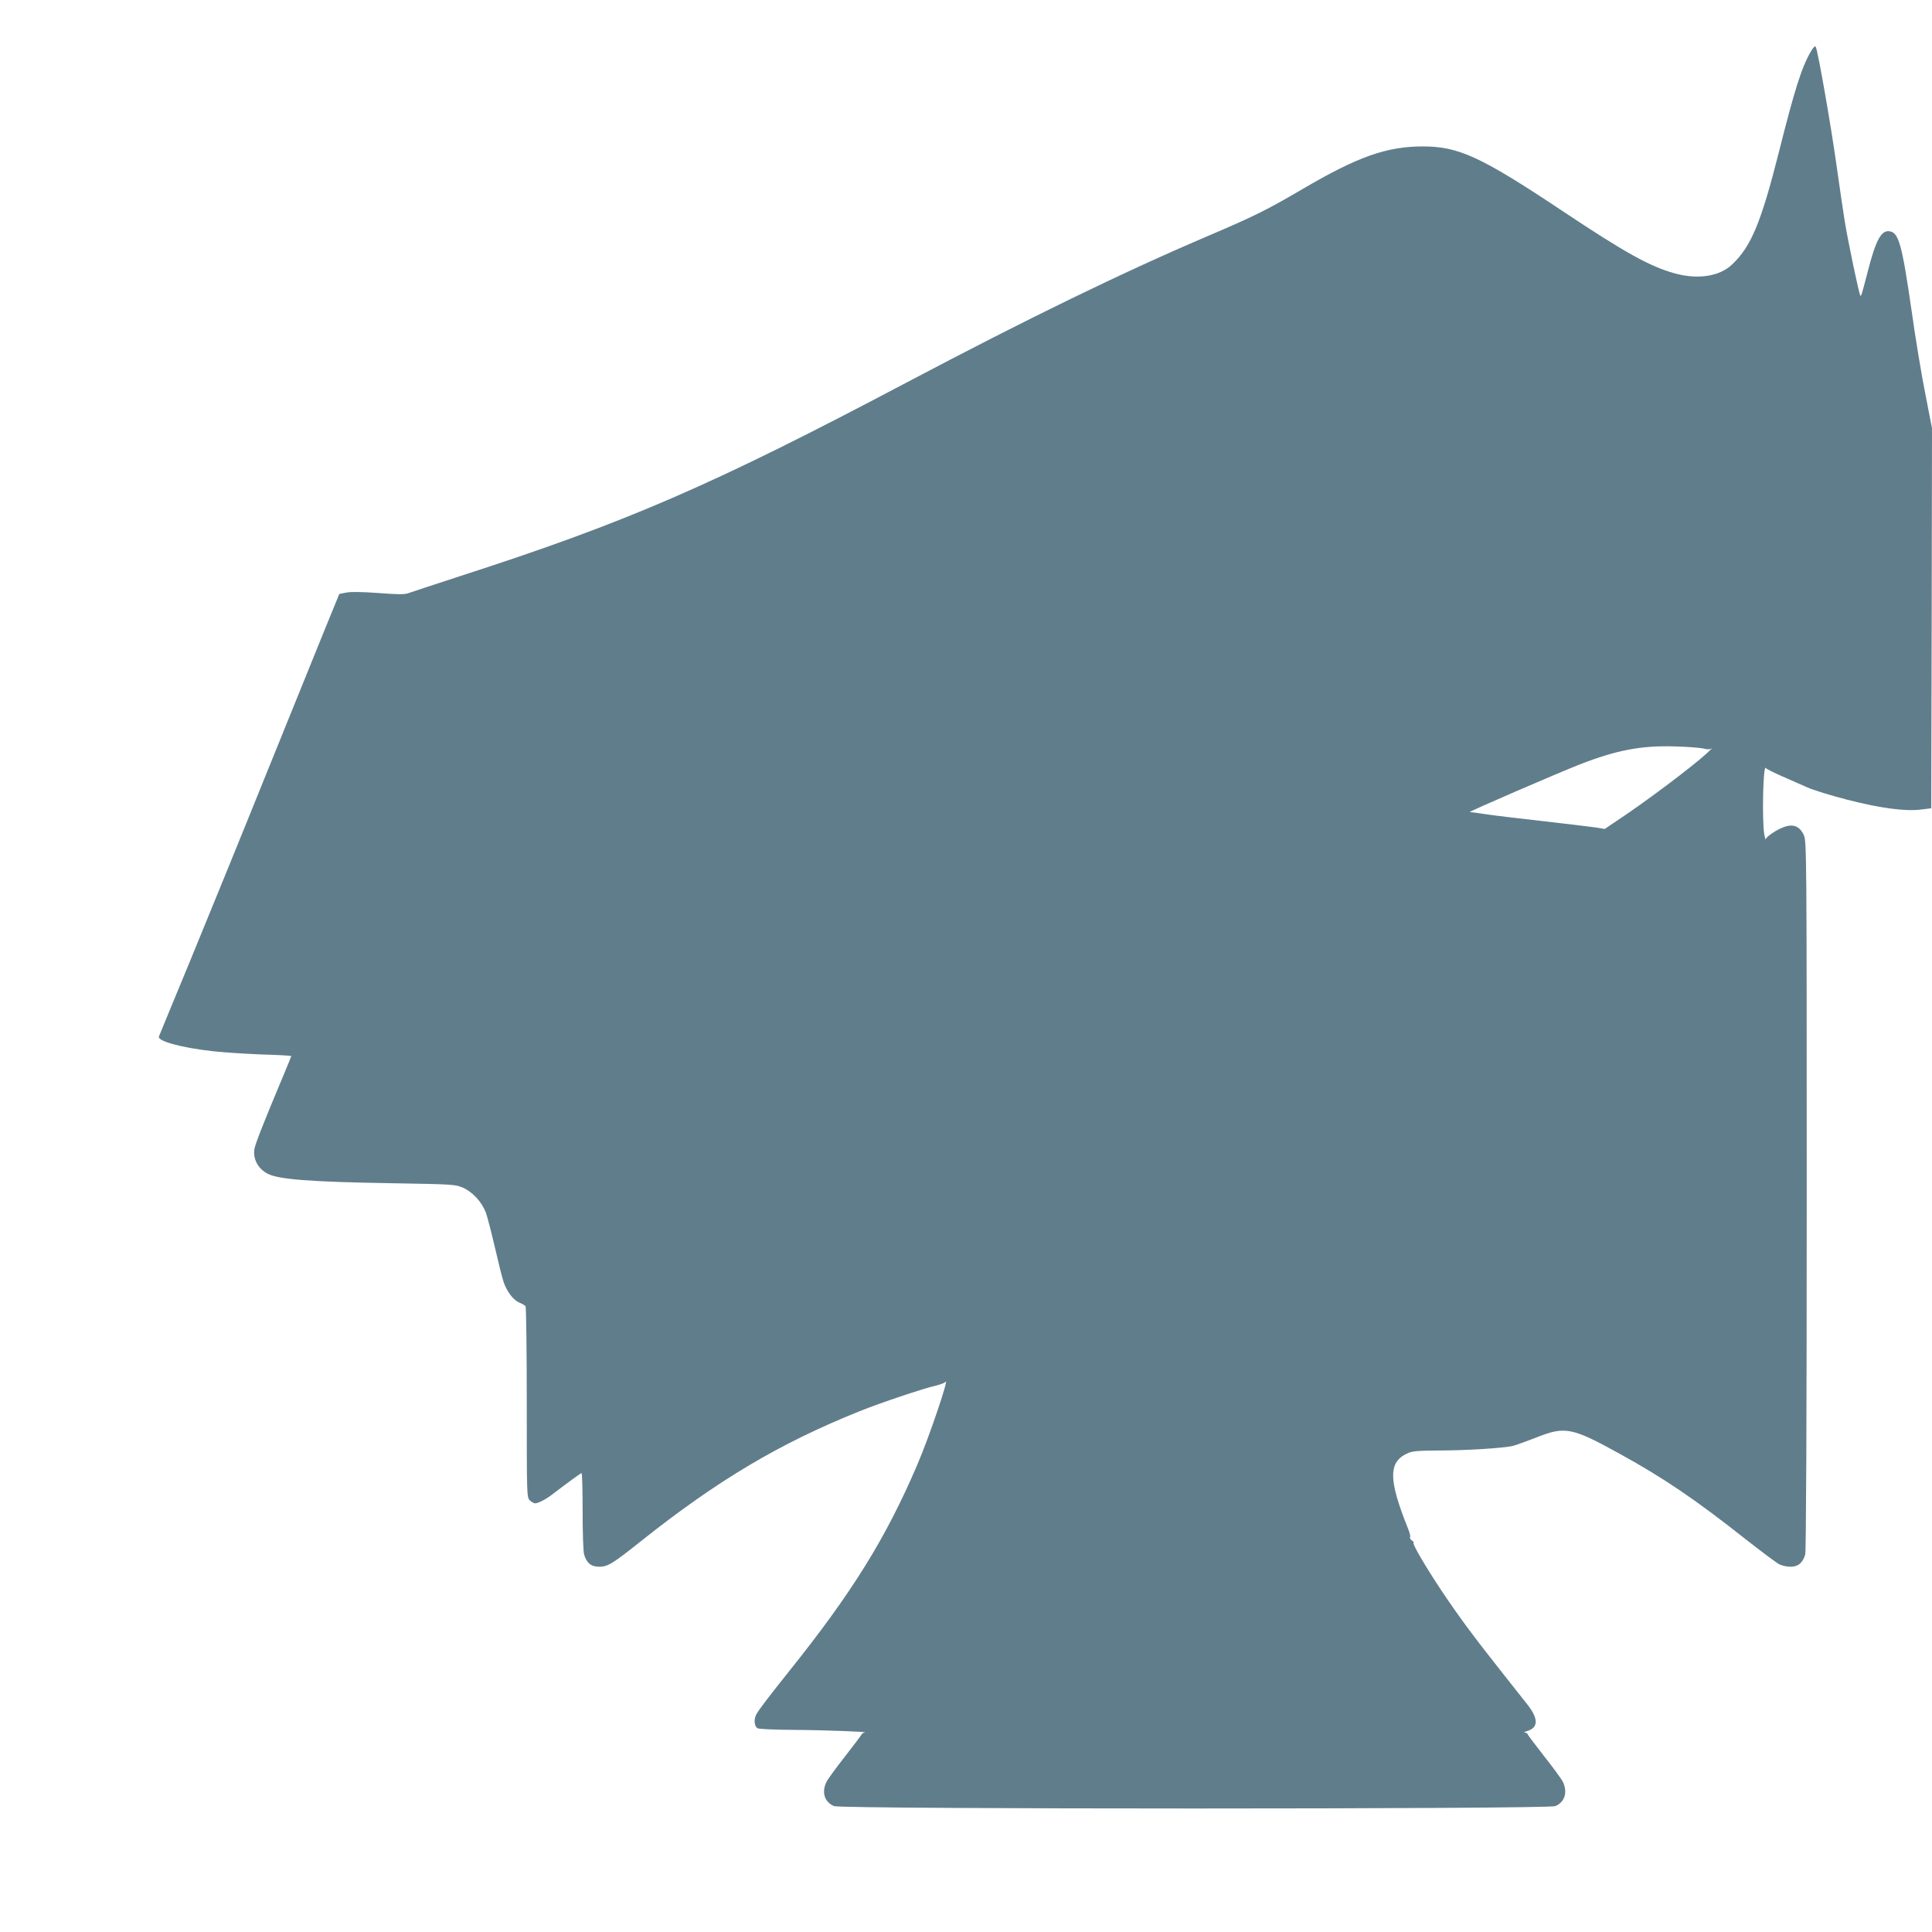 <?xml version="1.0" standalone="no"?>
<!DOCTYPE svg PUBLIC "-//W3C//DTD SVG 20010904//EN"
 "http://www.w3.org/TR/2001/REC-SVG-20010904/DTD/svg10.dtd">
<svg version="1.0" xmlns="http://www.w3.org/2000/svg"
 width="1280pt" height="1280pt" viewBox="0 0 1280 1280"
 preserveAspectRatio="xMidYMid meet">
<g transform="translate(0,1280) scale(0.1,-0.1)"
fill="#607d8b" stroke="none">
<path d="M11997 12458 c-61 -105 -106 -247 -212 -668 -117 -463 -183 -622
-308 -741 -83 -80 -227 -103 -382 -60 -163 45 -329 137 -740 411 -545 363
-691 430 -930 430 -240 -1 -430 -68 -796 -283 -234 -137 -318 -179 -618 -307
-575 -245 -1197 -548 -2006 -975 -1287 -680 -1848 -924 -2960 -1283 -171 -56
-324 -106 -340 -112 -23 -9 -70 -9 -197 1 -110 8 -184 9 -214 3 l-46 -9 -90
-220 c-49 -121 -226 -557 -393 -970 -166 -412 -394 -970 -505 -1240 -111 -269
-205 -495 -207 -502 -12 -30 147 -74 352 -97 72 -8 219 -18 328 -22 108 -3
197 -8 197 -11 0 -2 -29 -72 -64 -156 -119 -283 -173 -422 -180 -457 -12 -67
23 -133 87 -166 72 -38 282 -54 812 -63 421 -7 431 -8 483 -30 64 -29 124 -94
151 -165 10 -28 37 -132 60 -231 23 -99 48 -201 57 -227 21 -64 65 -122 105
-138 19 -8 37 -19 41 -24 4 -6 8 -293 8 -638 0 -615 0 -628 20 -648 11 -11 27
-20 35 -20 21 0 71 26 115 60 109 83 187 140 193 140 4 0 7 -114 7 -253 0
-138 4 -267 10 -286 16 -56 46 -81 100 -81 57 0 89 20 281 173 506 402 919
647 1446 858 134 54 417 149 503 169 30 7 59 18 63 24 32 46 -106 -363 -186
-549 -209 -488 -431 -845 -847 -1365 -134 -168 -204 -259 -219 -288 -18 -33
-14 -80 8 -92 12 -6 110 -10 243 -11 196 -1 511 -13 467 -17 -9 -1 -19 -8 -22
-15 -3 -6 -53 -73 -111 -147 -58 -74 -113 -149 -121 -167 -33 -68 -12 -133 51
-159 50 -21 4728 -21 4778 0 63 26 83 91 51 160 -8 17 -64 94 -125 171 -60 77
-110 143 -110 147 0 5 -8 8 -17 9 -10 0 -3 5 14 10 75 22 77 81 4 174 -22 28
-93 118 -158 200 -199 251 -296 382 -415 560 -110 166 -197 315 -182 315 4 0
-1 6 -12 14 -10 8 -16 17 -12 21 4 4 -2 30 -14 59 -132 330 -131 444 5 501 27
11 75 15 194 15 184 0 441 16 498 31 22 6 91 31 153 55 190 76 236 67 548
-105 298 -164 503 -303 846 -574 101 -79 197 -151 215 -160 18 -10 52 -17 76
-17 50 0 81 26 97 81 6 22 10 883 10 2379 0 2279 -1 2346 -19 2387 -35 75 -92
83 -189 26 -34 -20 -63 -44 -63 -52 -1 -9 -5 4 -10 29 -16 93 -8 470 10 442 3
-6 49 -29 101 -52 52 -23 129 -57 170 -75 41 -19 163 -56 271 -84 220 -56 384
-78 489 -64 l65 8 3 1259 2 1259 -44 226 c-25 124 -66 372 -91 551 -64 444
-86 521 -148 528 -54 7 -90 -61 -143 -268 -41 -158 -43 -164 -49 -158 -8 8
-83 365 -104 498 -11 69 -36 238 -55 375 -36 256 -122 749 -136 774 -5 9 -15
0 -33 -31z m-712 -4617 c27 -7 44 -7 55 1 8 6 -5 -8 -30 -31 -102 -94 -426
-337 -622 -465 l-56 -38 -69 11 c-37 5 -192 24 -343 41 -151 17 -319 37 -372
45 -54 8 -104 15 -110 15 -15 0 568 252 727 315 244 95 407 126 625 120 85 -2
173 -9 195 -14z"/>
</g>
</svg>
